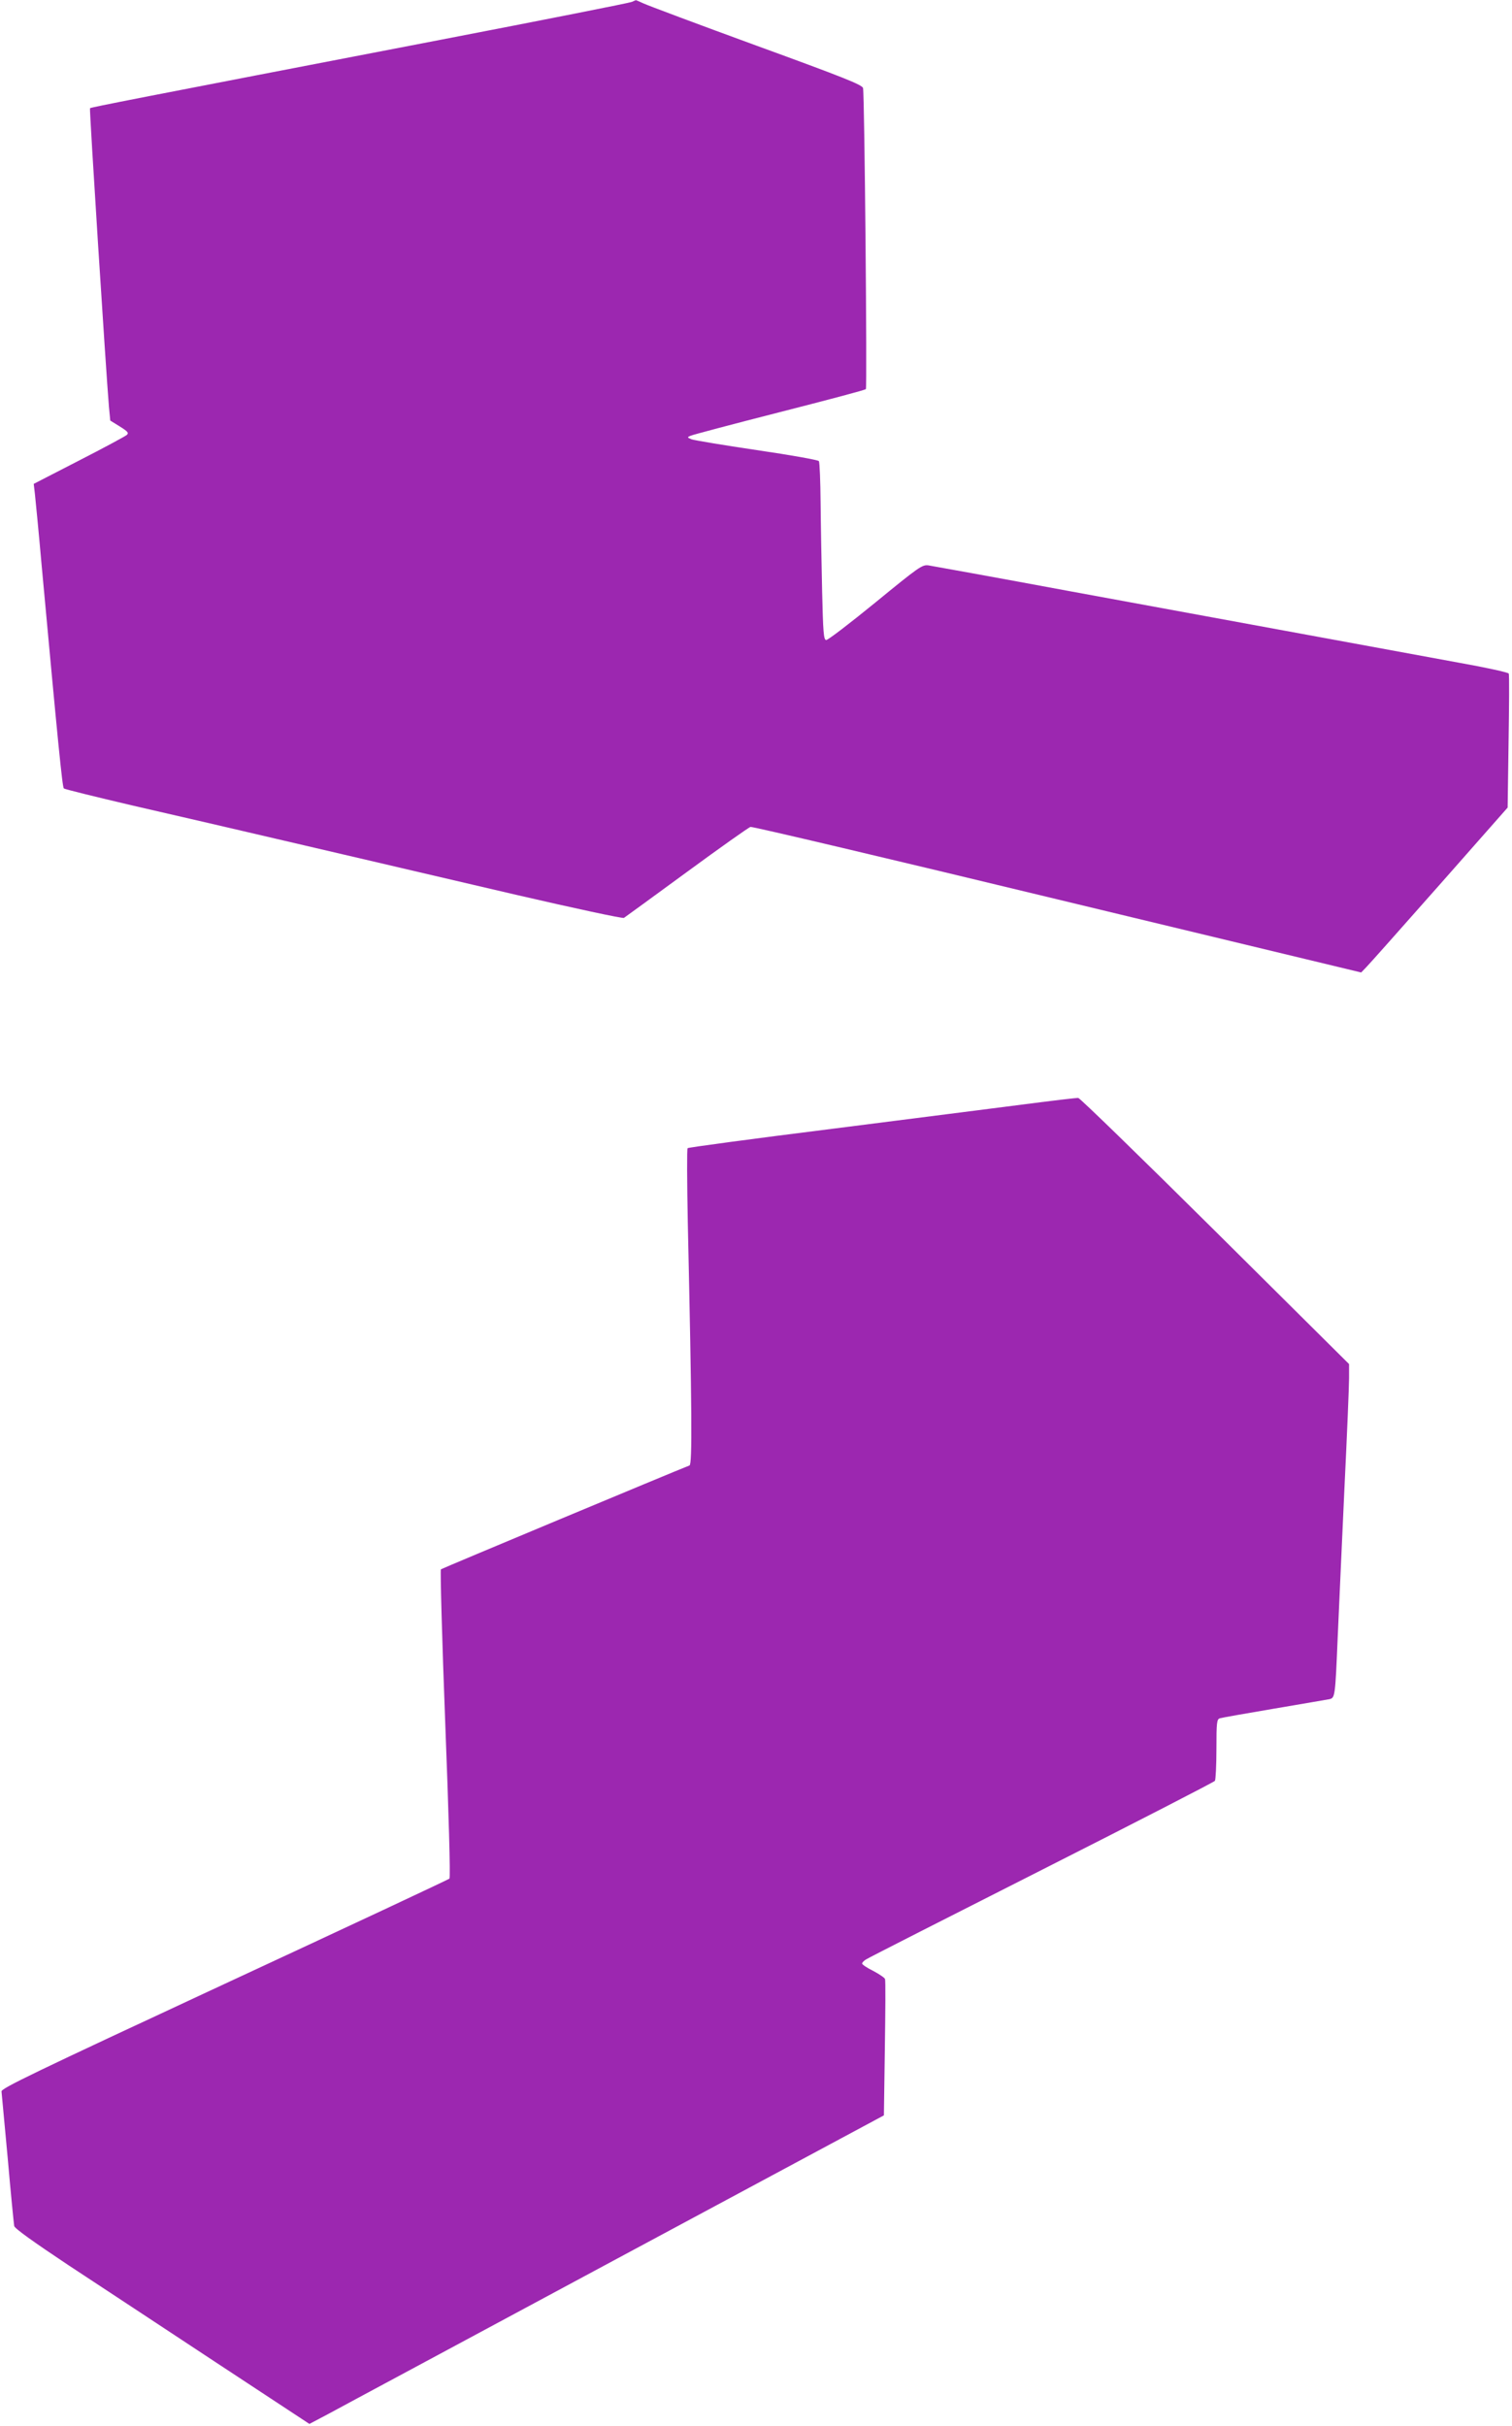 <?xml version="1.0" standalone="no"?>
<!DOCTYPE svg PUBLIC "-//W3C//DTD SVG 20010904//EN"
 "http://www.w3.org/TR/2001/REC-SVG-20010904/DTD/svg10.dtd">
<svg version="1.0" xmlns="http://www.w3.org/2000/svg"
 width="798pt" height="1280pt" viewBox="0 0 798 1280"
 preserveAspectRatio="xMidYMid meet">
<g transform="translate(0,1280) scale(0.1,-0.1)"
fill="#9c27b0" stroke="none">
<path d="M3335 12790 c-11 -5 -465 -95 -1010 -200 -1614 -311 -1845 -356
-1850 -361 -4 -5 84 -1385 100 -1576 l7 -72 50 -31 c43 -27 49 -34 37 -45 -8
-7 -121 -68 -252 -135 l-239 -123 6 -51 c3 -28 20 -199 36 -381 86 -935 109
-1168 117 -1175 4 -4 166 -44 358 -89 193 -44 602 -139 910 -211 308 -72 811
-189 1118 -261 307 -71 563 -126 570 -122 6 4 156 113 332 242 176 129 327
236 336 238 9 3 737 -169 1619 -382 l1604 -386 27 28 c15 15 189 211 387 435
l359 407 5 348 c3 191 4 353 1 359 -2 6 -120 32 -261 57 -290 53 -999 184
-2052 377 -393 73 -731 134 -750 137 -33 4 -48 -6 -280 -196 -135 -110 -252
-200 -260 -198 -13 2 -16 42 -21 257 -3 140 -7 350 -8 465 -1 116 -5 215 -9
222 -4 6 -148 32 -327 58 -176 26 -331 52 -345 57 -24 10 -24 11 -5 19 11 5
222 61 469 124 247 63 452 117 456 122 7 8 -7 1553 -15 1588 -3 17 -101 56
-562 224 -307 112 -576 213 -597 223 -22 10 -40 18 -40 17 -1 0 -10 -4 -21 -9z"/>
<path d="M5410 6974 c-146 -19 -605 -77 -1020 -130 -415 -52 -758 -98 -761
-102 -4 -4 -3 -180 1 -392 22 -995 24 -1276 9 -1282 -92 -36 -1306 -543 -1312
-548 -4 -4 6 -370 23 -815 18 -464 28 -811 22 -817 -4 -4 -539 -255 -1188
-556 -1015 -472 -1179 -551 -1176 -567 1 -11 16 -171 33 -355 16 -184 32 -344
34 -355 3 -13 102 -84 287 -207 156 -102 505 -333 777 -512 l494 -325 106 56
c58 32 741 398 1516 815 l1410 757 5 353 c3 194 4 359 1 366 -2 7 -30 26 -62
43 -33 16 -59 34 -59 39 0 5 10 16 23 23 12 8 429 220 927 472 498 252 908
463 912 469 4 6 8 82 8 168 0 140 2 157 18 162 9 3 139 26 287 51 149 25 280
48 292 50 29 7 30 15 43 325 6 140 22 489 35 775 14 286 25 553 25 594 l0 74
-706 701 c-389 386 -714 702 -723 703 -9 1 -135 -14 -281 -33z"/>
</g>
</svg>
